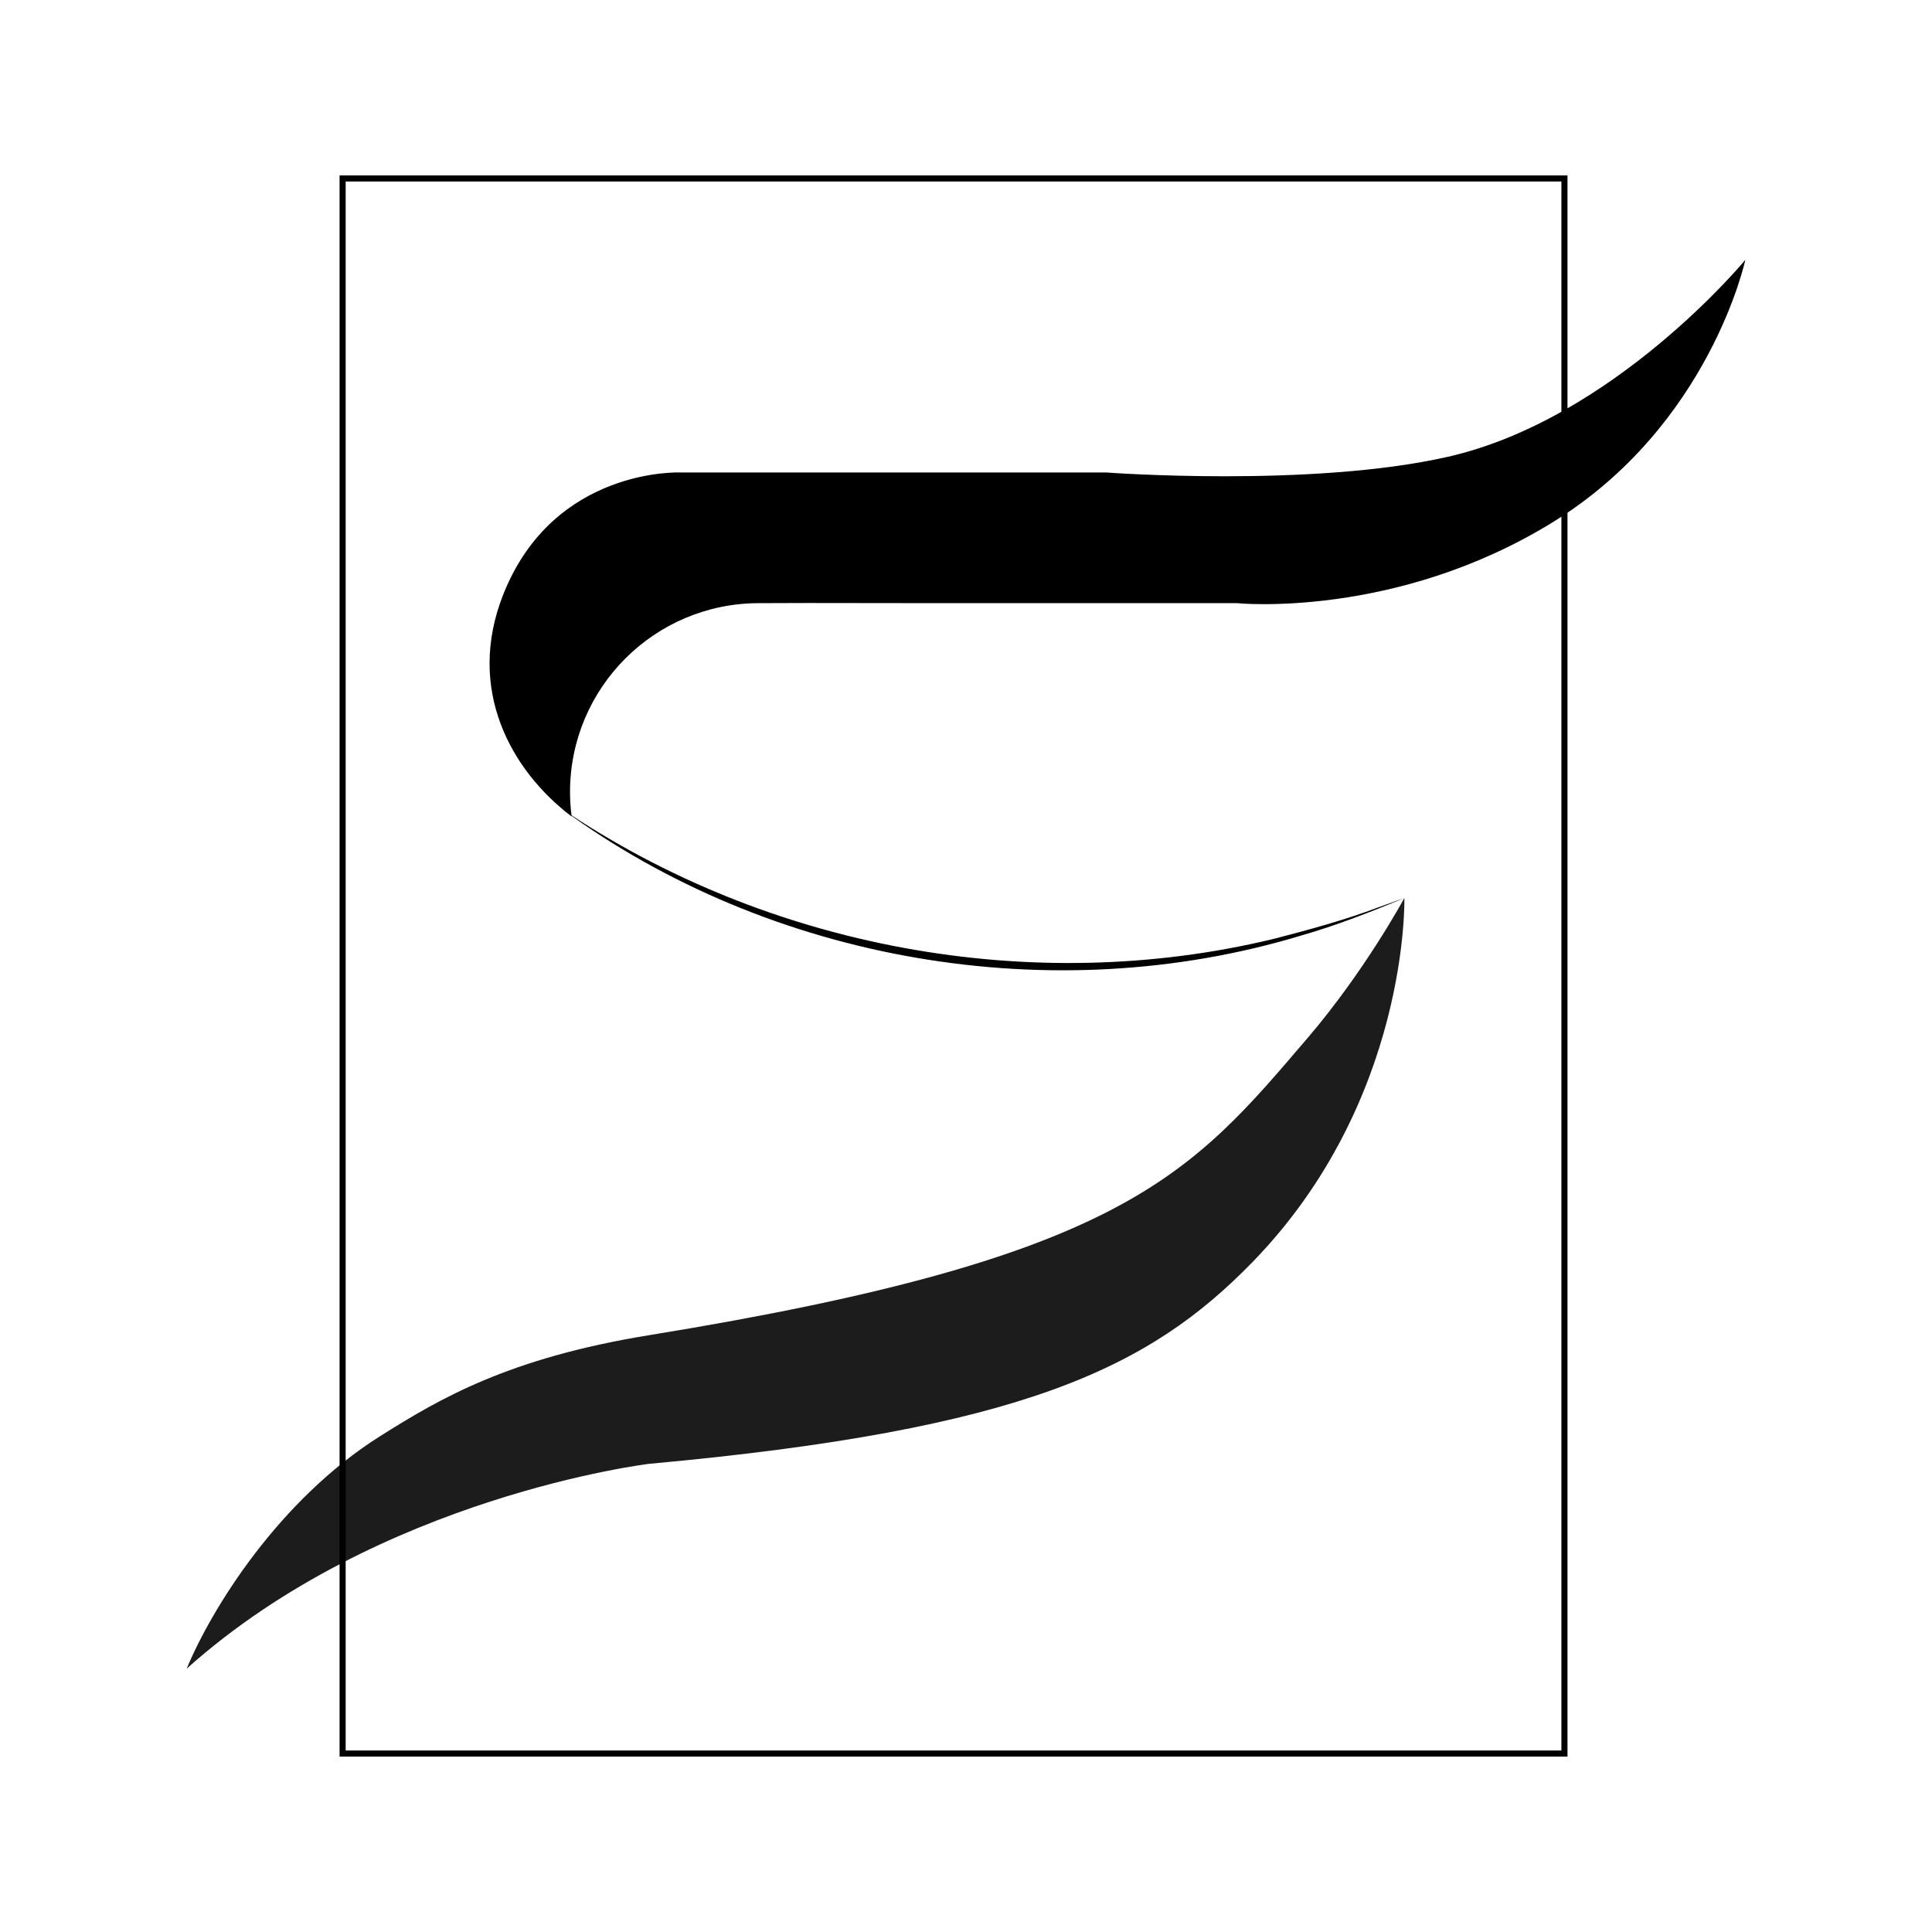 <?xml version="1.0" encoding="UTF-8"?>
<svg id="Layer_1" data-name="Layer 1" xmlns="http://www.w3.org/2000/svg" viewBox="0 0 1400 1400">
  <defs>
    <style>
      .cls-1 {
        fill: #000;
        stroke-width: 0px;
      }

      .cls-2 {
        opacity: .89;
      }
    </style>
  </defs>
  <path class="cls-1" d="M407.35,586.28c148.81,100.66,340.17,136.27,514.98,94.22,25.46-6.54,51.95-13.74,76.5-23.01,0,0,18.83-6.78,18.83-6.78-24.64,10.27-49.58,20.02-75.28,27.36-179.45,54.14-383.95,19.14-535.03-91.78h0Z"/>
  <path class="cls-1" d="M1048.95,331.06c-98.95,22.42-247.48,11.31-247.48,11.31h-308.75s-91.13-3.81-127.83,87.88c-27.73,69.28,5.7,128.42,49.34,161.38-.75-5.79-1.17-11.67-1.17-17.66h0c0-75.61,61.29-136.9,136.9-136.9h0c12,0,35.78-.11,35.78-.11,0,0,50.48.11,91.75.11h218.86s114.74,11.63,228.74-58.59c114-70.21,139.64-190.17,139.64-190.17,0,0-95.19,115.43-215.78,142.76Z"/>
  <g class="cls-2">
    <path class="cls-1" d="M470.5,1060.73c271.01-24.73,362.3-69.51,436.69-145.75,114.23-117.07,110.47-264.27,110.47-264.27,0,0-28.38,52.62-69.83,101.11-85.32,99.83-132.63,159.65-477.33,215.68-101.85,16.56-151.64,45.85-194.95,73.13-73.6,46.35-122.22,125.05-140.28,168.54,139.71-124.99,335.23-148.45,335.23-148.45Z"/>
  </g>
  <path class="cls-1" d="M1135.86,1272.89H246.07V127.11h889.79v1145.78ZM250.48,1268.48h880.97V131.52H250.48v1136.96Z"/>
</svg>